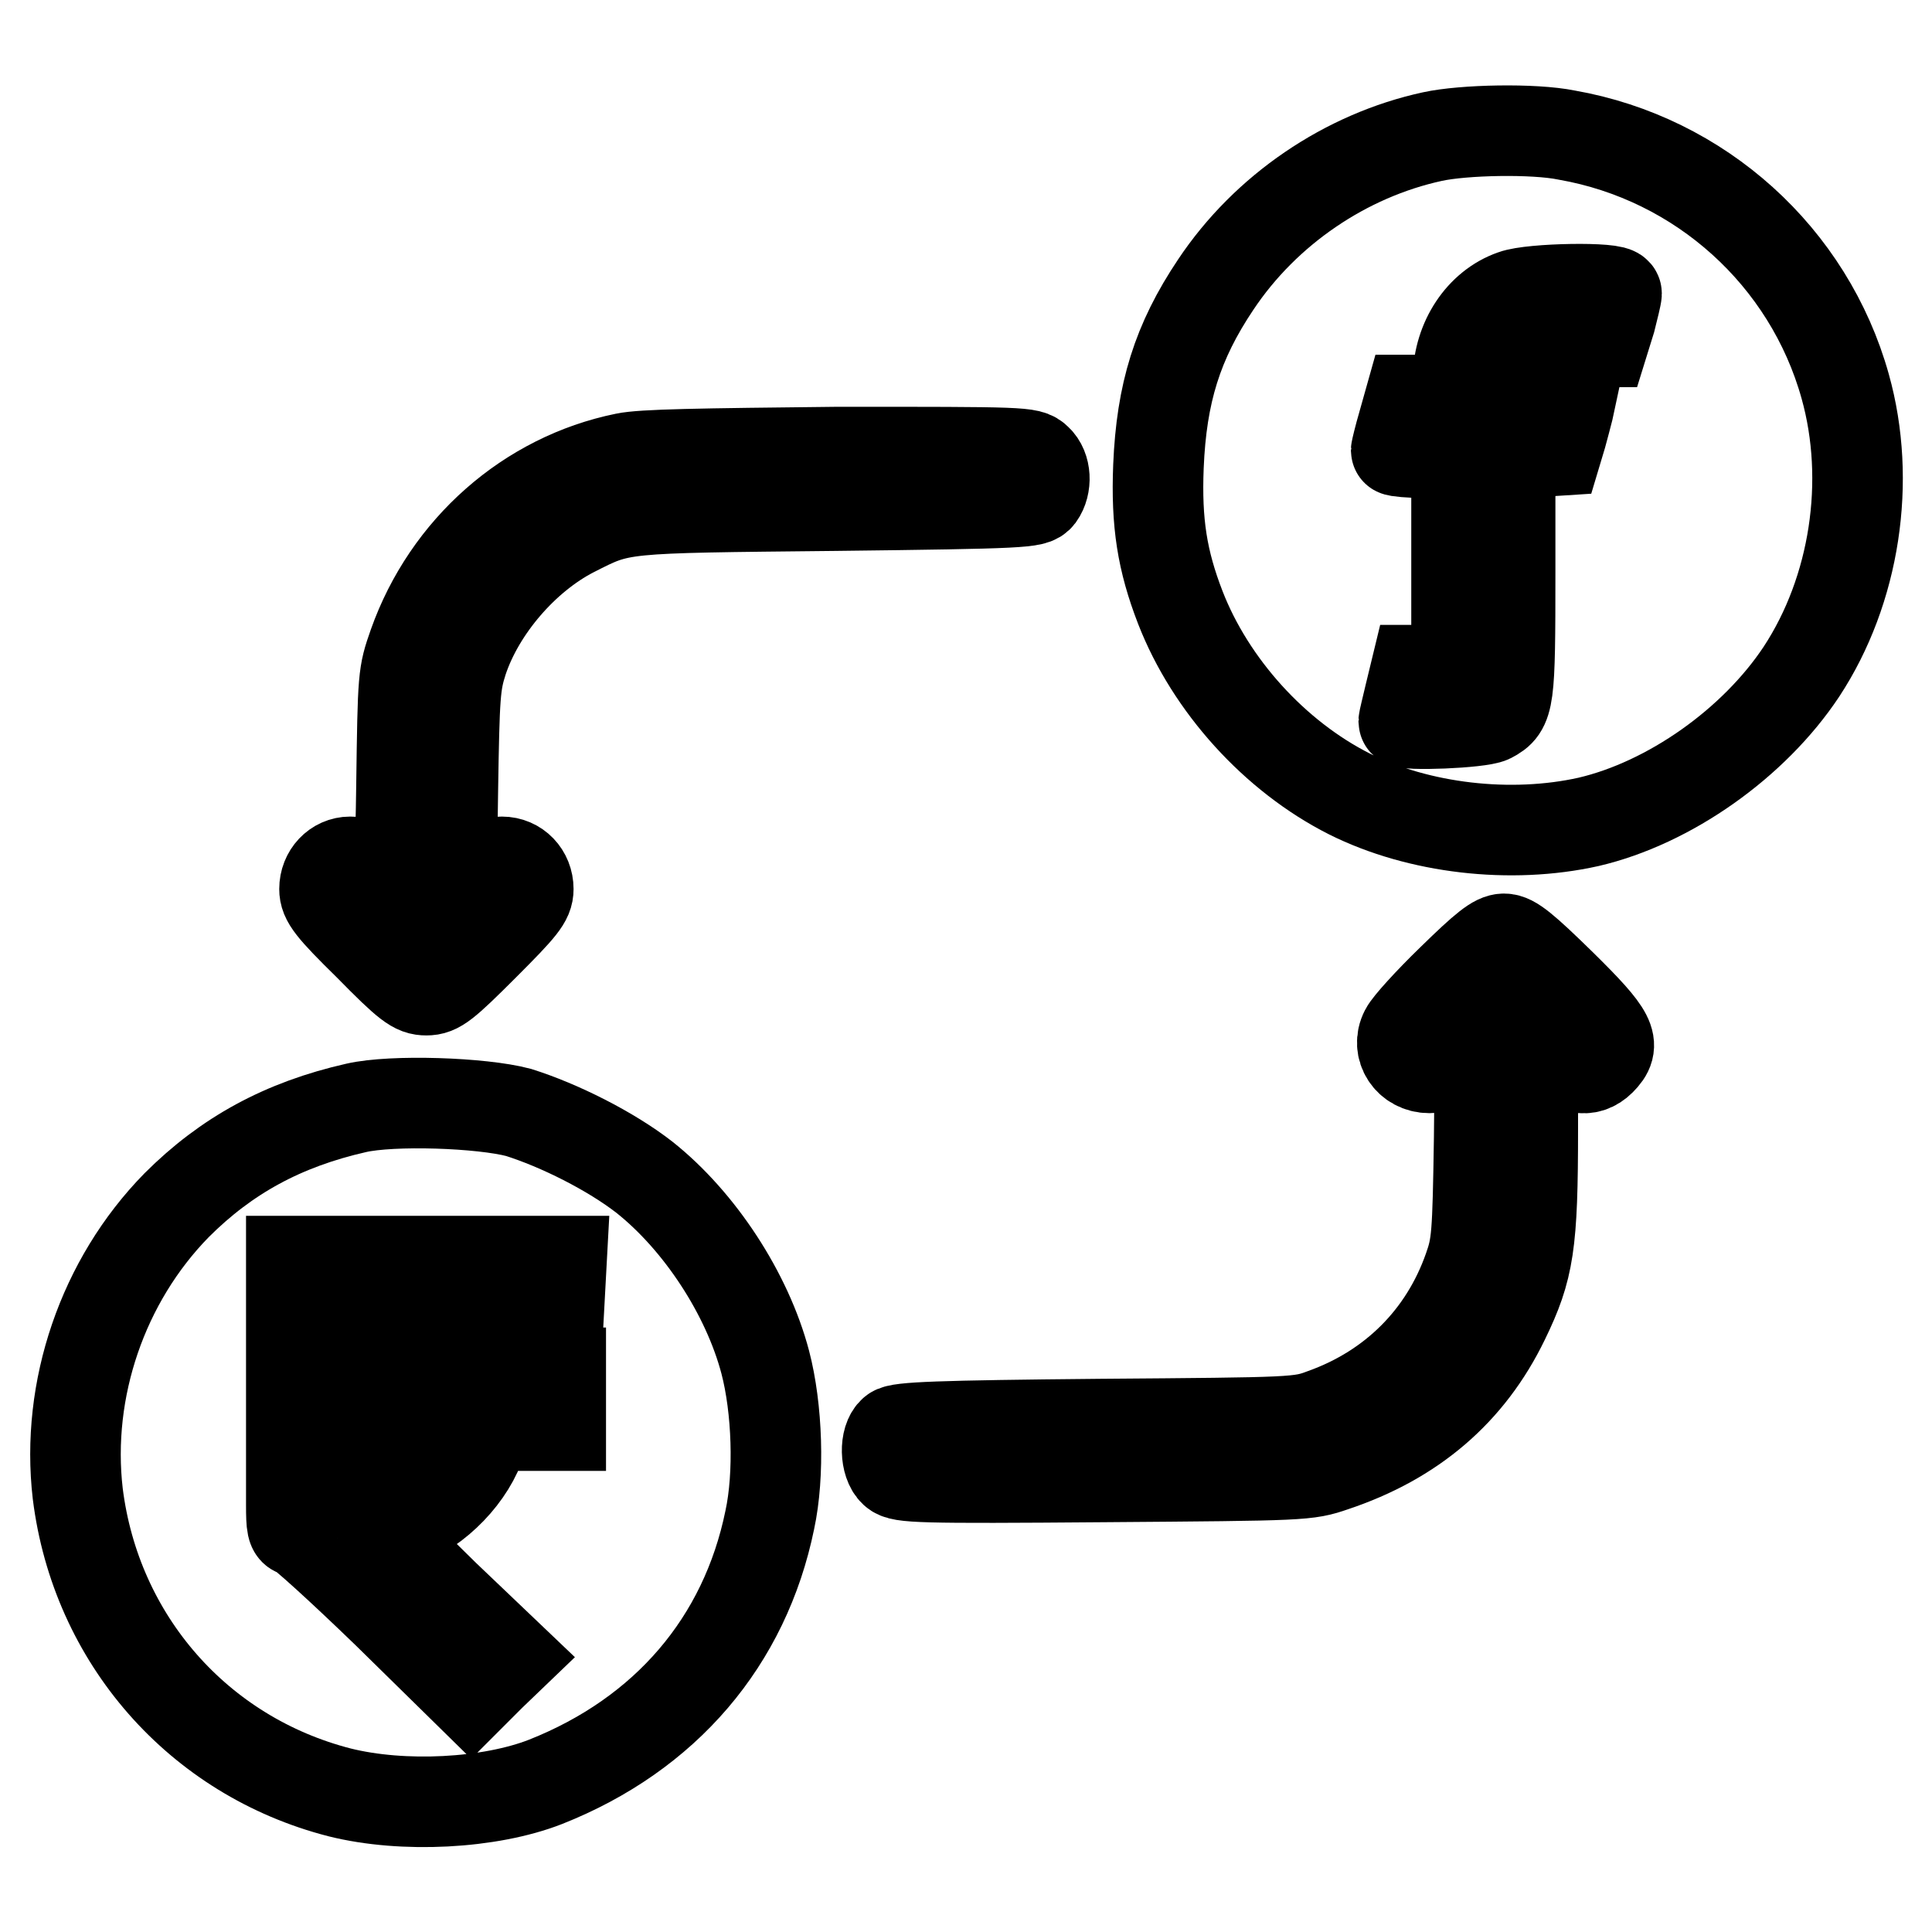 <?xml version="1.0" encoding="utf-8"?>
<!-- Svg Vector Icons : http://www.onlinewebfonts.com/icon -->
<!DOCTYPE svg PUBLIC "-//W3C//DTD SVG 1.1//EN" "http://www.w3.org/Graphics/SVG/1.1/DTD/svg11.dtd">
<svg version="1.1" xmlns="http://www.w3.org/2000/svg" xmlns:xlink="http://www.w3.org/1999/xlink" x="0px" y="0px" viewBox="0 0 256 256" enable-background="new 0 0 256 256" xml:space="preserve">
<g><g><g><path stroke-width="12" fill-opacity="0" stroke="#000000"  d="M189.8,18.1c-11.5,2.5-22.1,9.7-28.7,19.6c-5.1,7.6-7.2,14.4-7.6,24.1c-0.3,7.5,0.5,12.5,2.9,18.7c4,10.3,12.5,19.7,22.4,24.7c9.2,4.6,21.4,6,31.7,3.7c10.7-2.5,21.9-10.4,28.2-19.9c7.1-10.8,9.3-25.3,5.8-37.8c-4.8-17.2-19.2-30.2-36.9-33.3C203.2,17,193.9,17.2,189.8,18.1z M214.2,38.9c0,0.3-0.4,1.9-0.8,3.5l-0.9,2.9h-4.7c-4.6,0-4.8,0.1-6.2,1.5c-1.2,1.2-1.5,1.9-1.5,3.8v2.3h4h4l-0.3,1.4c-0.2,0.8-0.6,2.3-0.9,3.4l-0.6,2l-3.1,0.2l-3.1,0.2v15.8c0,17-0.1,17.9-2.6,19.2c-1.4,0.7-11.5,1.1-11.5,0.5c0-0.2,0.4-1.8,0.8-3.5l0.8-3.3h2.7h2.7V74.3V60h-4c-2.2,0-4-0.2-4-0.3s0.4-1.8,0.9-3.5l0.9-3.2h3.2h3.2V50c0.1-4.9,3-9.4,7.3-10.9C202.9,38.2,214.2,38,214.2,38.9z"/><path stroke-width="12" fill-opacity="0" stroke="#000000"  d="M82.8,60.7c-12.8,2.6-23.5,12-28,24.7c-1.4,4-1.4,4.1-1.6,18.7c-0.1,8.1-0.4,14.7-0.6,14.7s-1.4-1-2.6-2.3c-1.6-1.6-2.6-2.3-3.6-2.3c-1.9,0-3.4,1.6-3.4,3.6c0,1.4,0.8,2.5,5.9,7.5c5.2,5.3,6.1,5.9,7.6,5.9s2.4-0.7,7.6-5.9c5.1-5.1,5.9-6.1,5.9-7.5c0-2-1.5-3.6-3.5-3.6c-1,0-2.2,0.7-4.1,2.4l-2.6,2.3l0.2-14c0.2-12.9,0.3-14.3,1.3-17.4c2.3-6.9,8.2-13.7,14.6-17c6.5-3.3,5.8-3.2,34.7-3.5c25.3-0.3,26.4-0.4,27.1-1.3c1-1.4,0.9-3.7-0.3-4.8c-1-1-1.7-1-26.3-1C92.6,60.1,85.2,60.2,82.8,60.7z"/><path stroke-width="12" fill-opacity="0" stroke="#000000"  d="M192.4,129.8c-3.1,3-5.8,6-6.2,6.8c-1.2,2.3,0.5,4.9,3.2,4.9c1.4,0,2.1-0.5,3.8-2.3c1.2-1.3,2.4-2.3,2.6-2.3c0.2,0,0.3,6.3,0.2,13.9c-0.2,13-0.3,14.2-1.4,17.3c-3.2,9.1-10,15.9-19.2,19.2c-3.2,1.2-3.6,1.2-29.7,1.4c-21.4,0.2-26.6,0.4-27.3,1c-1.2,1-1.1,4.2,0.1,5.3c0.9,0.8,3.1,0.9,27.8,0.7c26.6-0.2,26.9-0.2,30.4-1.4c10.5-3.5,18-9.9,22.6-19.4c3.3-6.8,3.8-10,3.8-25.3v-12.9l2.4,2.4c2.7,2.7,4.9,3.1,6.6,1.4c2.1-2.1,1.5-3.4-5.2-10c-5-4.9-6.5-6.1-7.6-6.1C198.2,124.4,196.8,125.5,192.4,129.8z"/><path stroke-width="12" fill-opacity="0" stroke="#000000"  d="M47.2,146.8c-9.7,2.2-17.2,6.3-23.8,12.9c-9.8,10-14.7,24.4-13.1,38.2c2.4,19.3,16,34.8,34.7,39.6c8.4,2.1,19.9,1.5,27.3-1.4c15.9-6.3,26.4-18.6,29.7-34.7c1.3-6,1-14.8-0.6-20.9c-2.4-9.1-8.7-18.7-16-24.5c-4.5-3.5-11.3-6.9-16.7-8.6C63.8,146.1,52,145.7,47.2,146.8z M74.2,170.8l-0.2,3.7l-6.3,0.2l-6.3,0.2l1.5,2.8c0.8,1.6,1.4,3.1,1.4,3.5c0,0.6,1.1,0.7,5,0.7h5v3.5v3.5h-4.9h-5l-0.6,1.9c-1.4,4.6-5.8,9.2-10.6,11c-1.3,0.5-2.5,1-2.6,1.1c-0.2,0.1,3.6,3.9,8.3,8.5l8.6,8.2L65,222l-2.6,2.6l-11.1-10.9c-6.1-5.9-11.5-10.8-11.9-10.8c-0.7,0-0.8-0.7-0.8-3.5v-3.5h4.9c2.7,0,5.7-0.3,6.8-0.6c2.2-0.6,5.1-3,6.2-5l0.8-1.5h-9.4h-9.3v-3.5v-3.5h9.3h9.3l-1-2c-1.9-3.8-5-5.1-12.4-5.1h-5.2v-3.8v-3.8h17.9h17.9L74.2,170.8z"/></g></g></g>
</svg>